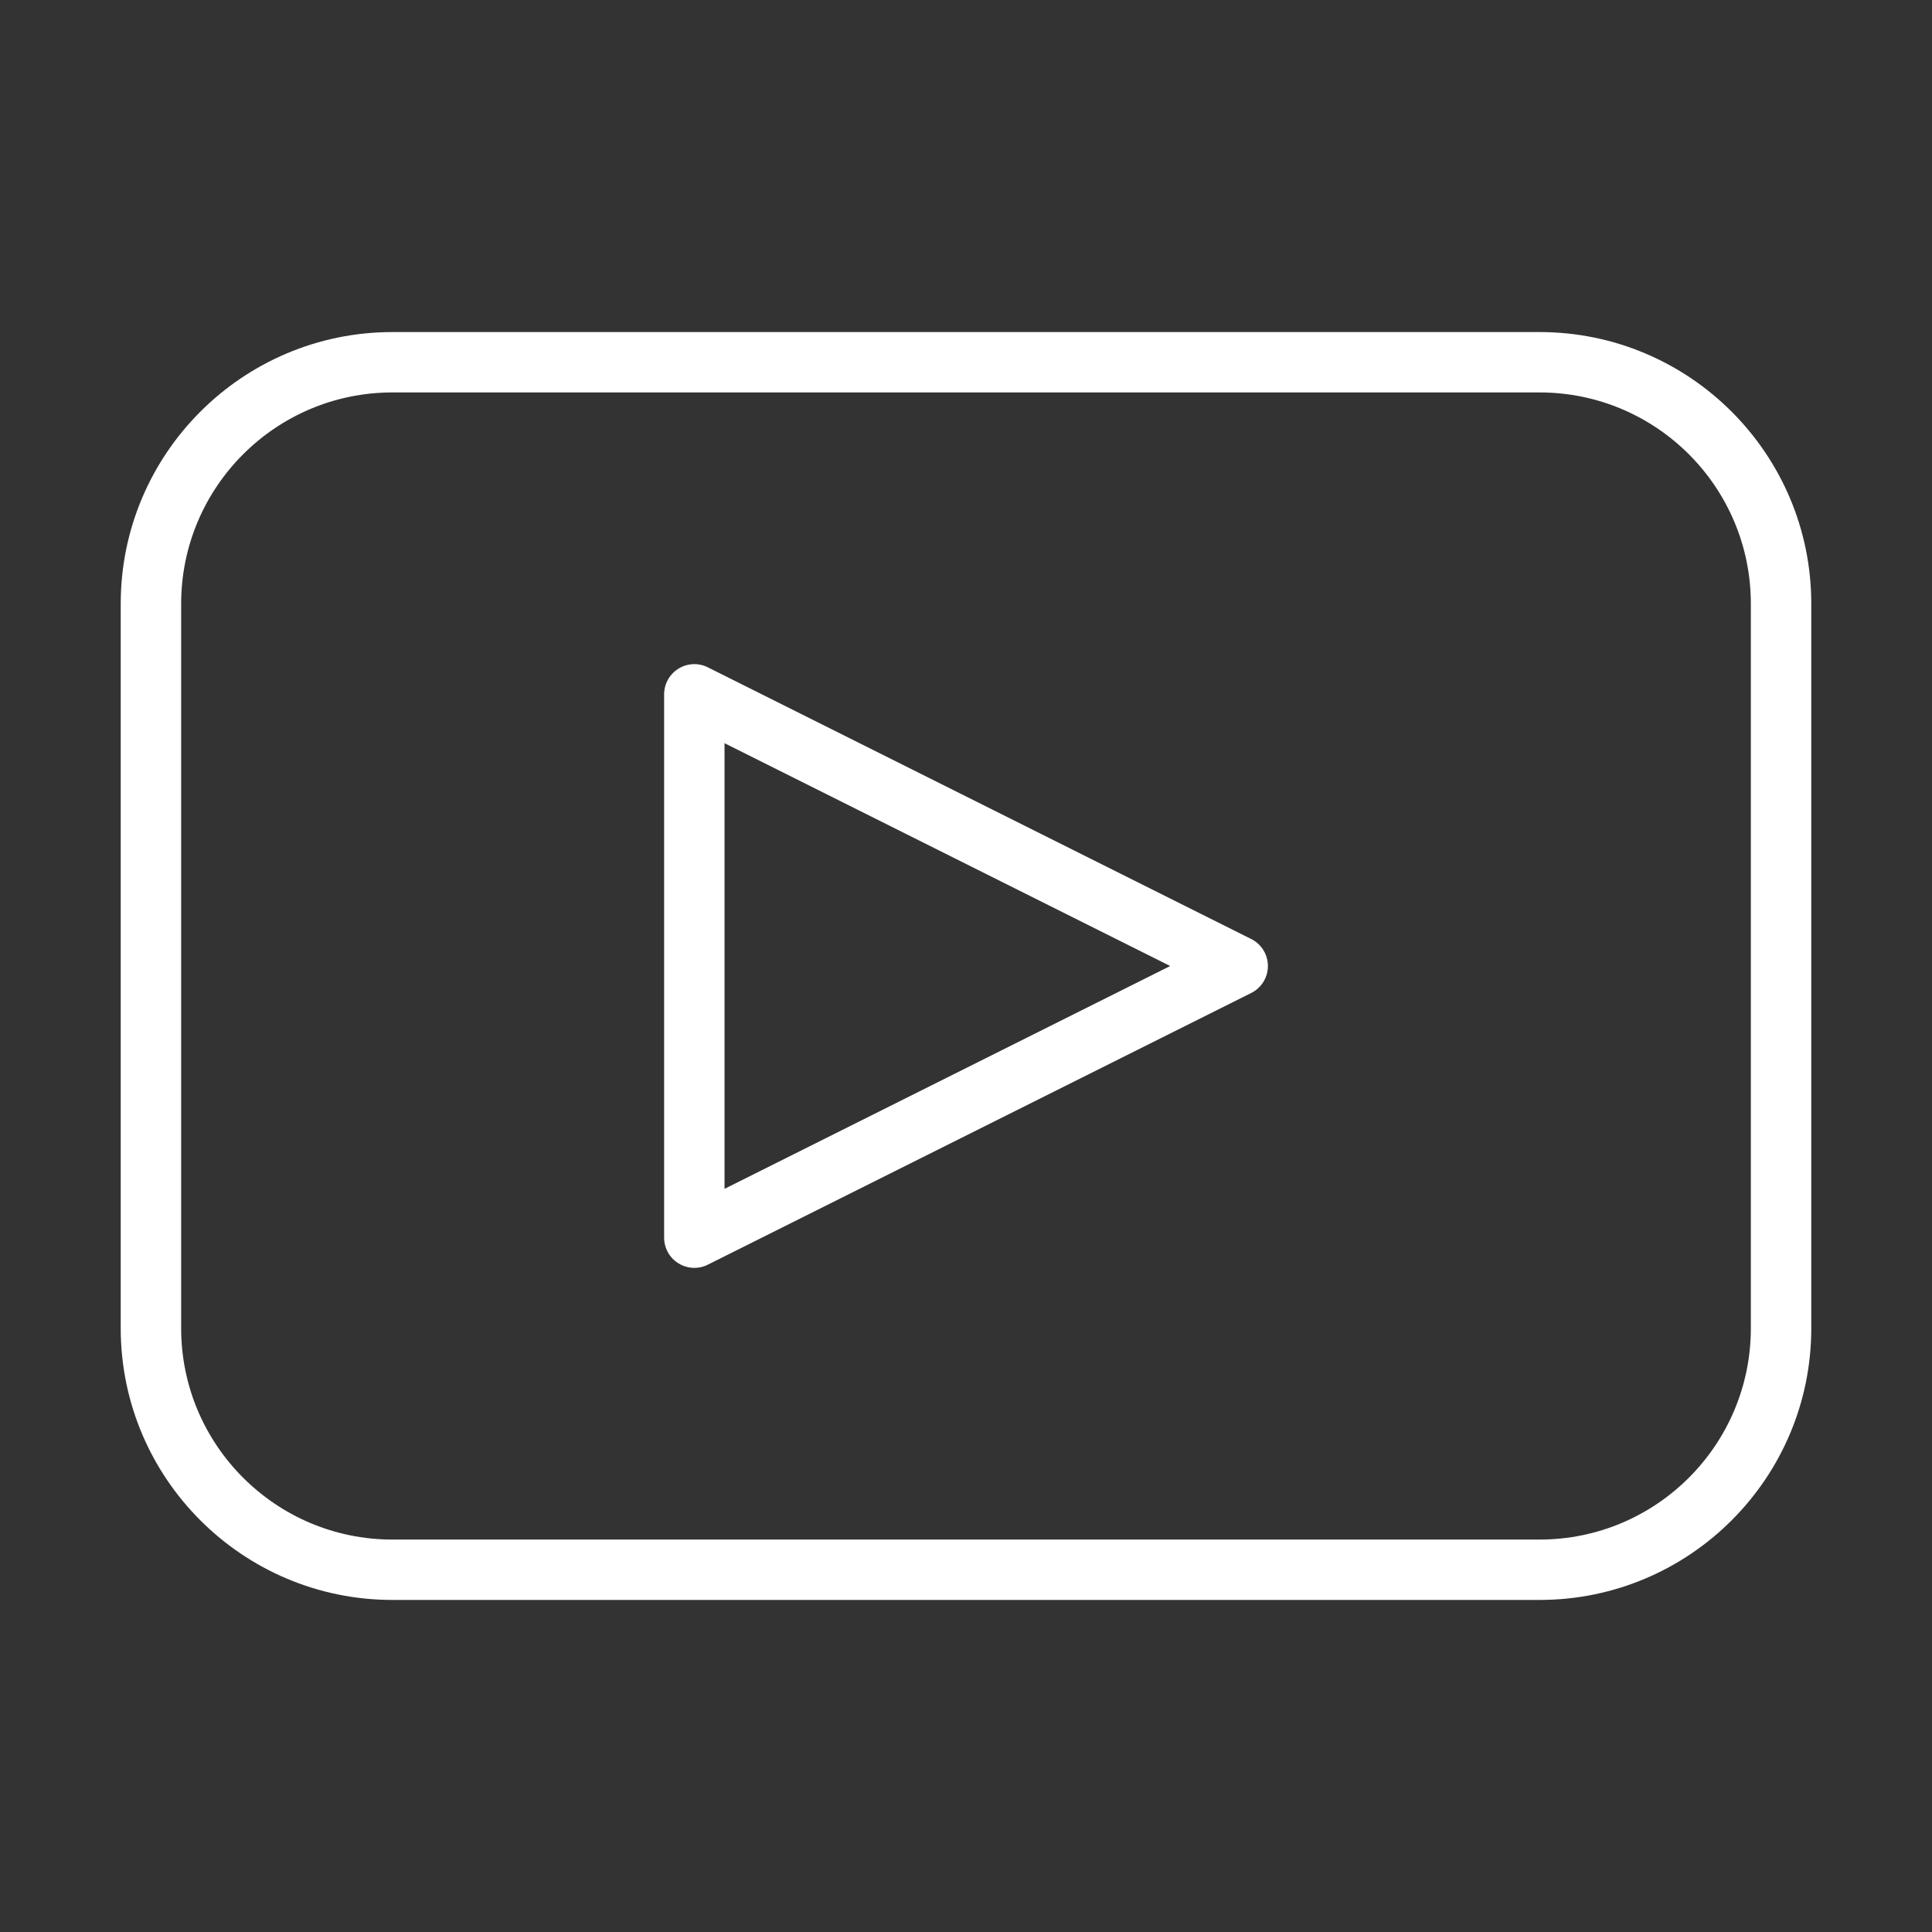 <svg width="64" height="64" xmlns="http://www.w3.org/2000/svg" clip-rule="evenodd" xml:space="preserve" version="1.1">

 <rect width="100%" height="100%" fill="#333333" stroke="none"/>

 <g>
  <title>Layer 1</title>
  <path fill="#ffffff" stroke-width="1.549" id="path4" d="m60.001,20c0,-4.967 -4.034,-9 -9,-9c0,0 -38.002,0 -38.002,0c-4.966,0 -9,4.033 -9,9c0,0 0,24 0,24c0,4.967 4.034,9 9,9c0,0 38.002,0 38.002,0c4.966,0 9,-4.033 9,-9c0,0 0,-24 0,-24zm-2.002,0l0,24c0,3.864 -3.136,7 -6.998,7l-38.002,0c-3.863,0 -6.998,-3.136 -6.998,-7l0,-24c0,-3.864 3.136,-7 6.998,-7l38.002,0c3.863,0 6.998,3.136 6.998,7z"/>
  <path fill="#ffffff" stroke-width="0.901" id="path8" d="m41.448,32.894c0.339,-0.169 0.553,-0.515 0.553,-0.894c0,-0.379 -0.214,-0.725 -0.553,-0.894l-18,-9c-0.31,-0.155 -0.678,-0.139 -0.973,0.044c-0.295,0.182 -0.475,0.504 -0.475,0.85l0,18c0,0.346 0.18,0.669 0.475,0.85c0.295,0.183 0.663,0.199 0.973,0.044l18,-9zm-2.683,-0.894l-14.764,7.382c0,0 0,-14.763 0,-14.763l14.764,7.382z"/>
 </g>
</svg>